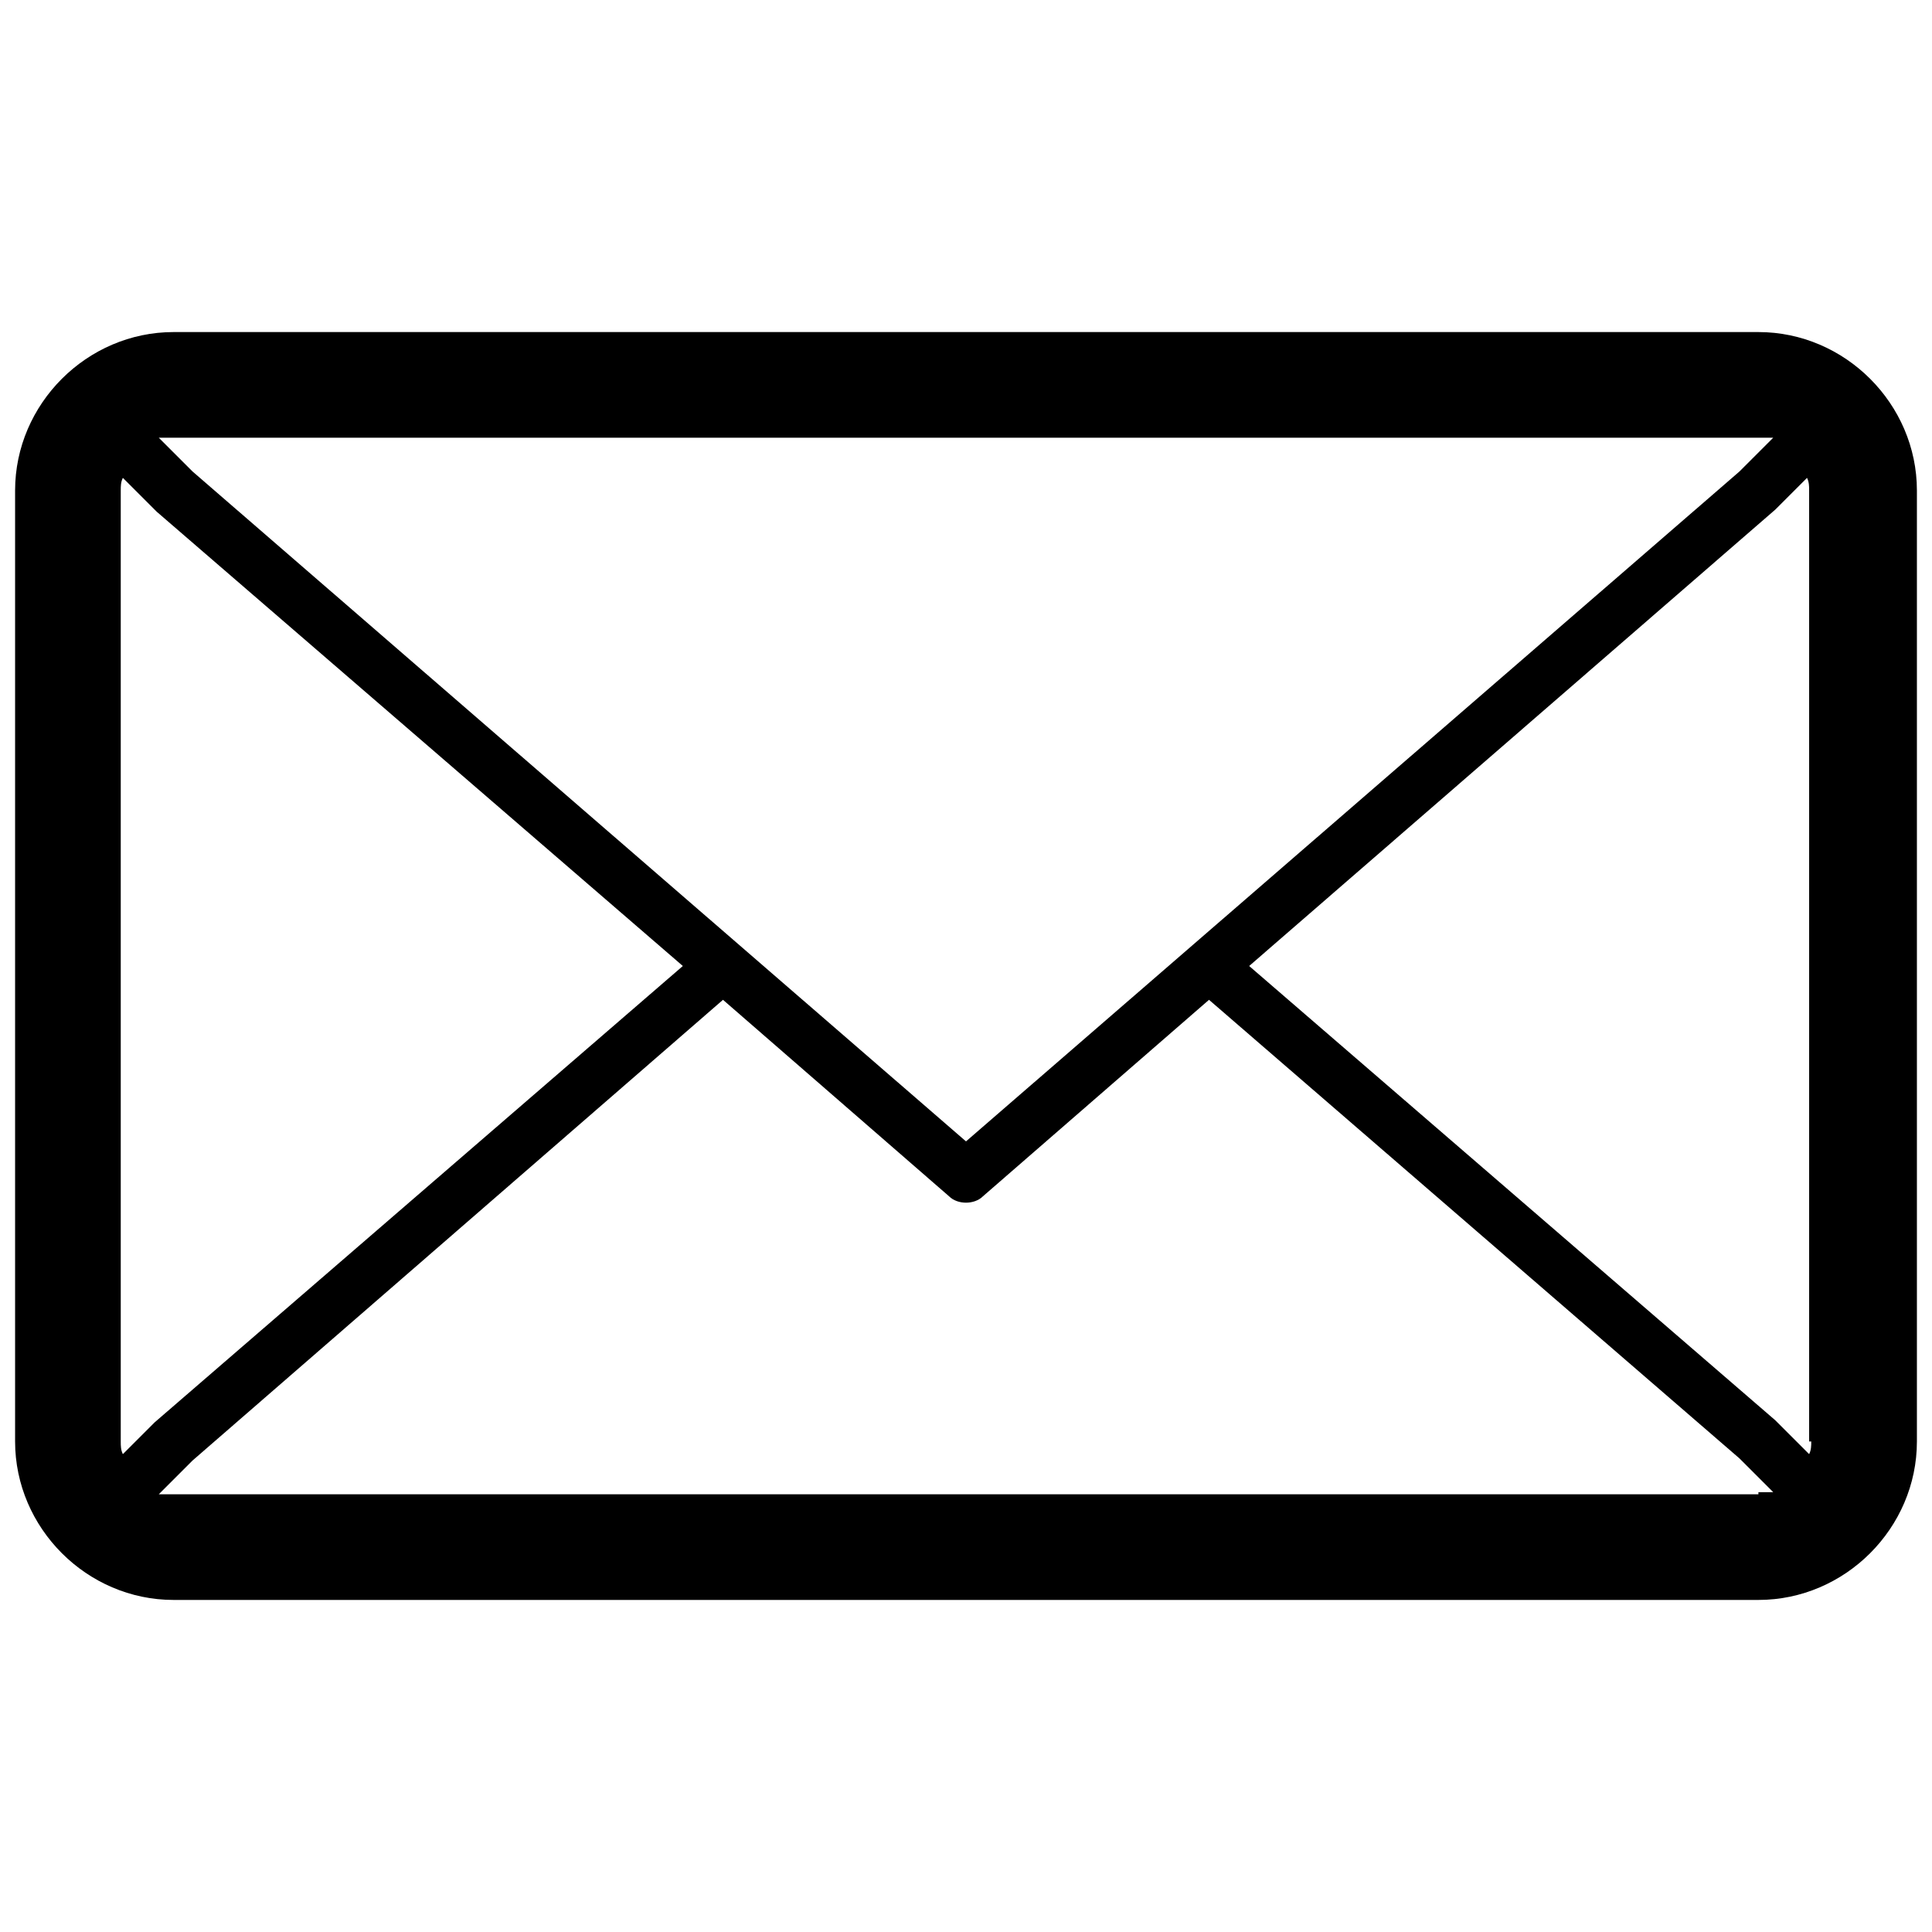 <svg width="512" height="512" viewBox="0 0 512 512" fill="none" xmlns="http://www.w3.org/2000/svg">
<path d="M466 88H46C23.04 88 4 107.04 4 130V382C4 404.96 23.04 424 46 424H466C488.96 424 508 404.96 508 382V130C508 107.04 488.96 88 466 88ZM46 116H466H469.92L460.96 124.96L256 302.48L51.04 124.96L42.08 116H46ZM32.56 385.36C32 384.24 32 383.12 32 382V130C32 128.88 32 127.76 32.56 126.64L41.52 135.6L180.96 256L40.96 376.96L32.56 385.36ZM466 396H46H42.08L51.04 387.04L191.6 264.96L251.52 317.04C252.64 318.16 254.32 318.72 256 318.72C257.68 318.72 259.36 318.16 260.48 317.04L320.4 264.96L460.96 386.48L469.92 395.44H466V396ZM480 382C480 383.12 480 384.24 479.44 385.36L470.48 376.4L331.04 256L470.48 135.04L478.88 126.64C479.44 127.76 479.44 128.88 479.44 130V382H480Z" fill="black"/>
</svg>
